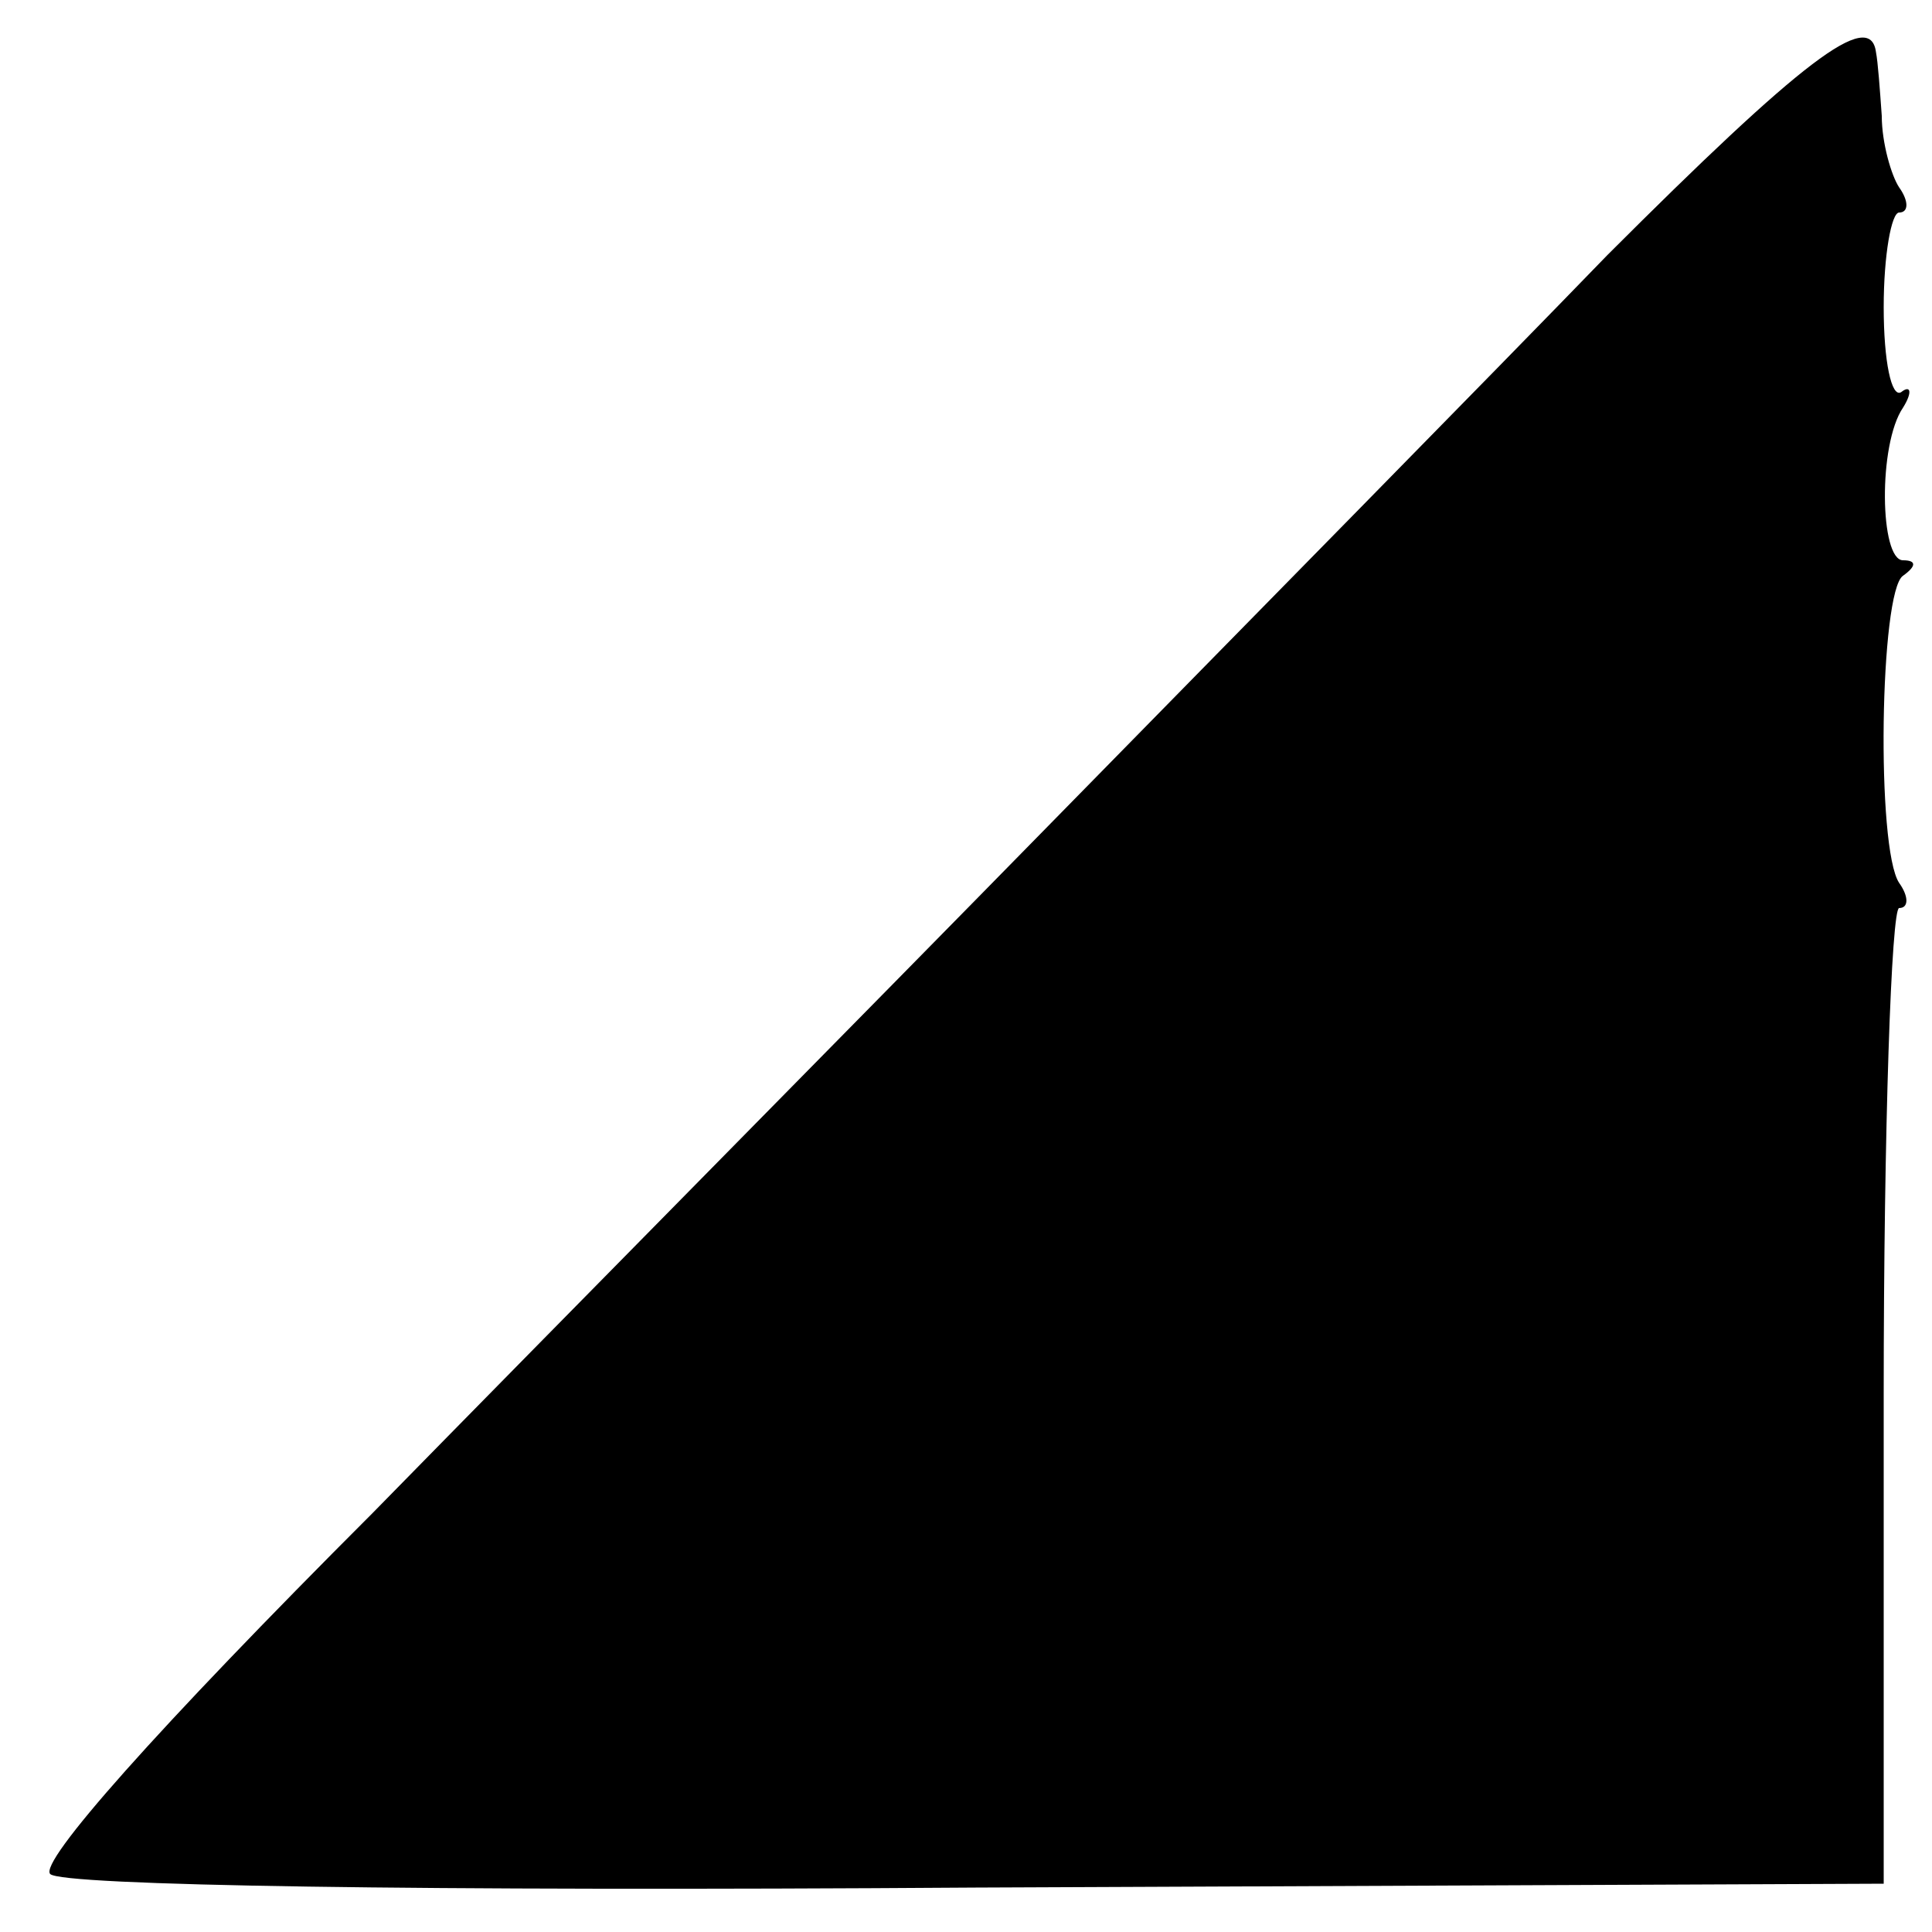 <?xml version="1.0" standalone="no"?>
<!DOCTYPE svg PUBLIC "-//W3C//DTD SVG 20010904//EN"
 "http://www.w3.org/TR/2001/REC-SVG-20010904/DTD/svg10.dtd">
<svg version="1.0" xmlns="http://www.w3.org/2000/svg"
 width="100pt" height="100pt" viewBox="0 0 100 100"
 preserveAspectRatio="xMidYMid meet">
<g transform="translate(0,100) scale(0.1,-0.1)"
fill="#000000" stroke="none">
<path d="M832 868 c-60 -62 -190 -194 -287 -293 -97 -99 -256 -260 -352 -358
-113 -113 -173 -181 -167 -187 6 -6 190 -9 479 -7 l470 2 0 253 c0 138 4 252
8 252 5 0 5 6 0 13 -12 18 -10 151 2 159 7 5 7 8 0 8 -12 0 -13 60 0 79 5 8 4
12 -1 8 -5 -3 -9 16 -9 44 0 27 4 49 8 49 5 0 5 6 0 13 -4 6 -9 23 -9 37 -1
14 -2 28 -3 33 -3 23 -39 -5 -139 -105z"/>
</g>
</svg>
